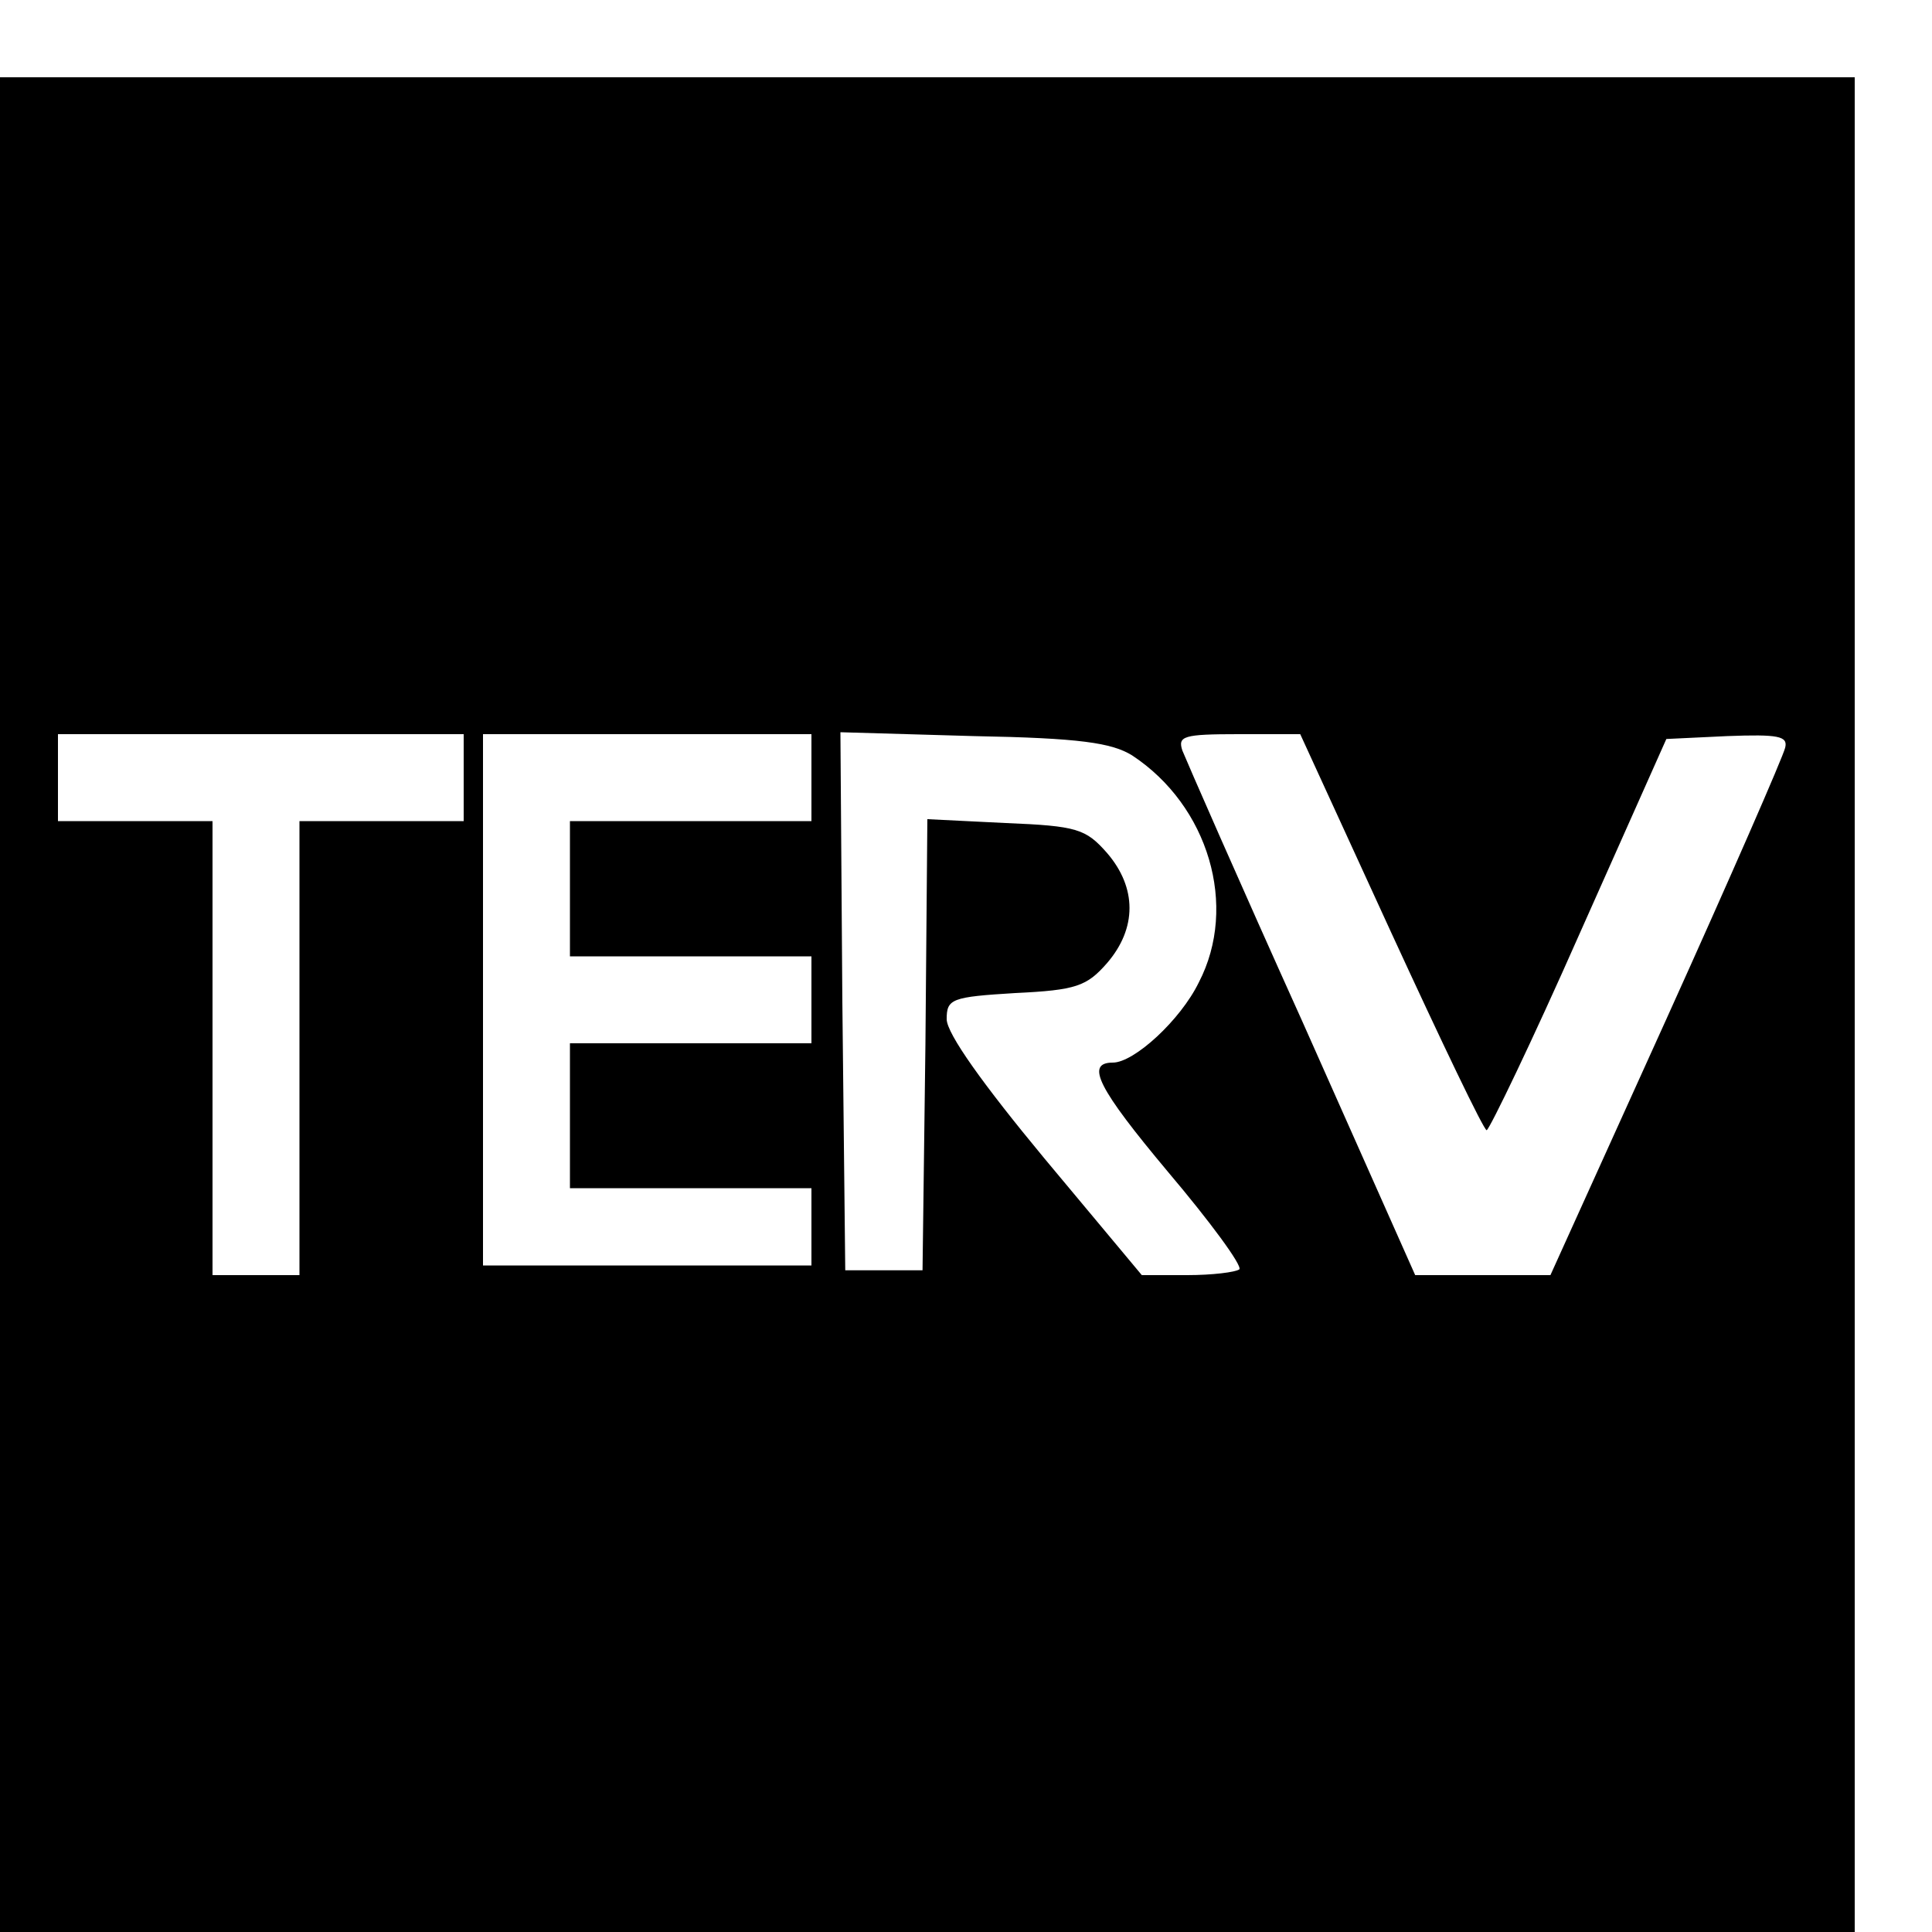 <?xml version="1.0" standalone="no"?>
<!DOCTYPE svg PUBLIC "-//W3C//DTD SVG 20010904//EN"
 "http://www.w3.org/TR/2001/REC-SVG-20010904/DTD/svg10.dtd">
<svg version="1.0" xmlns="http://www.w3.org/2000/svg"
 width="16pt" height="16pt" viewBox="0 0 16 16"
 preserveAspectRatio="xMidYMid meet">
<g transform="translate(0,16) scale(0.008,-0.008)"
fill="#000000" stroke="none">
<path d="M0 960 l0 -960 960 0 960 0 0 960 0 960 -960 0 -960 0 0 -960z m480
235 l0 -45 -85 0 -85 0 0 -235 0 -235 -45 0 -45 0 0 235 0 235 -80 0 -80 0 0
45 0 45 210 0 210 0 0 -45z m360 0 l0 -45 -125 0 -125 0 0 -70 0 -70 125 0
125 0 0 -45 0 -45 -125 0 -125 0 0 -75 0 -75 125 0 125 0 0 -40 0 -40 -170 0
-170 0 0 275 0 275 170 0 170 0 0 -45z m332 23 c79 -52 110 -156 69 -235 -19
-39 -67 -83 -89 -83 -29 0 -15 -27 57 -113 44 -52 77 -97 74 -101 -4 -3 -28
-6 -54 -6 l-47 0 -101 121 c-63 76 -101 129 -101 144 0 21 5 23 71 27 63 3 74
7 95 31 31 36 31 78 0 114 -22 25 -31 28 -105 31 l-81 4 -2 -233 -3 -234 -40
0 -40 0 -3 278 -2 279 138 -4 c110 -2 143 -7 164 -20z m268 -183 c52 -113 96
-205 99 -205 3 1 47 92 96 203 l90 202 63 3 c53 2 63 0 60 -12 -2 -9 -57 -135
-123 -281 l-120 -265 -70 0 -70 0 -117 263 c-65 144 -120 270 -124 280 -5 15
1 17 58 17 l64 0 94 -205z"/>
</g>
</svg>
